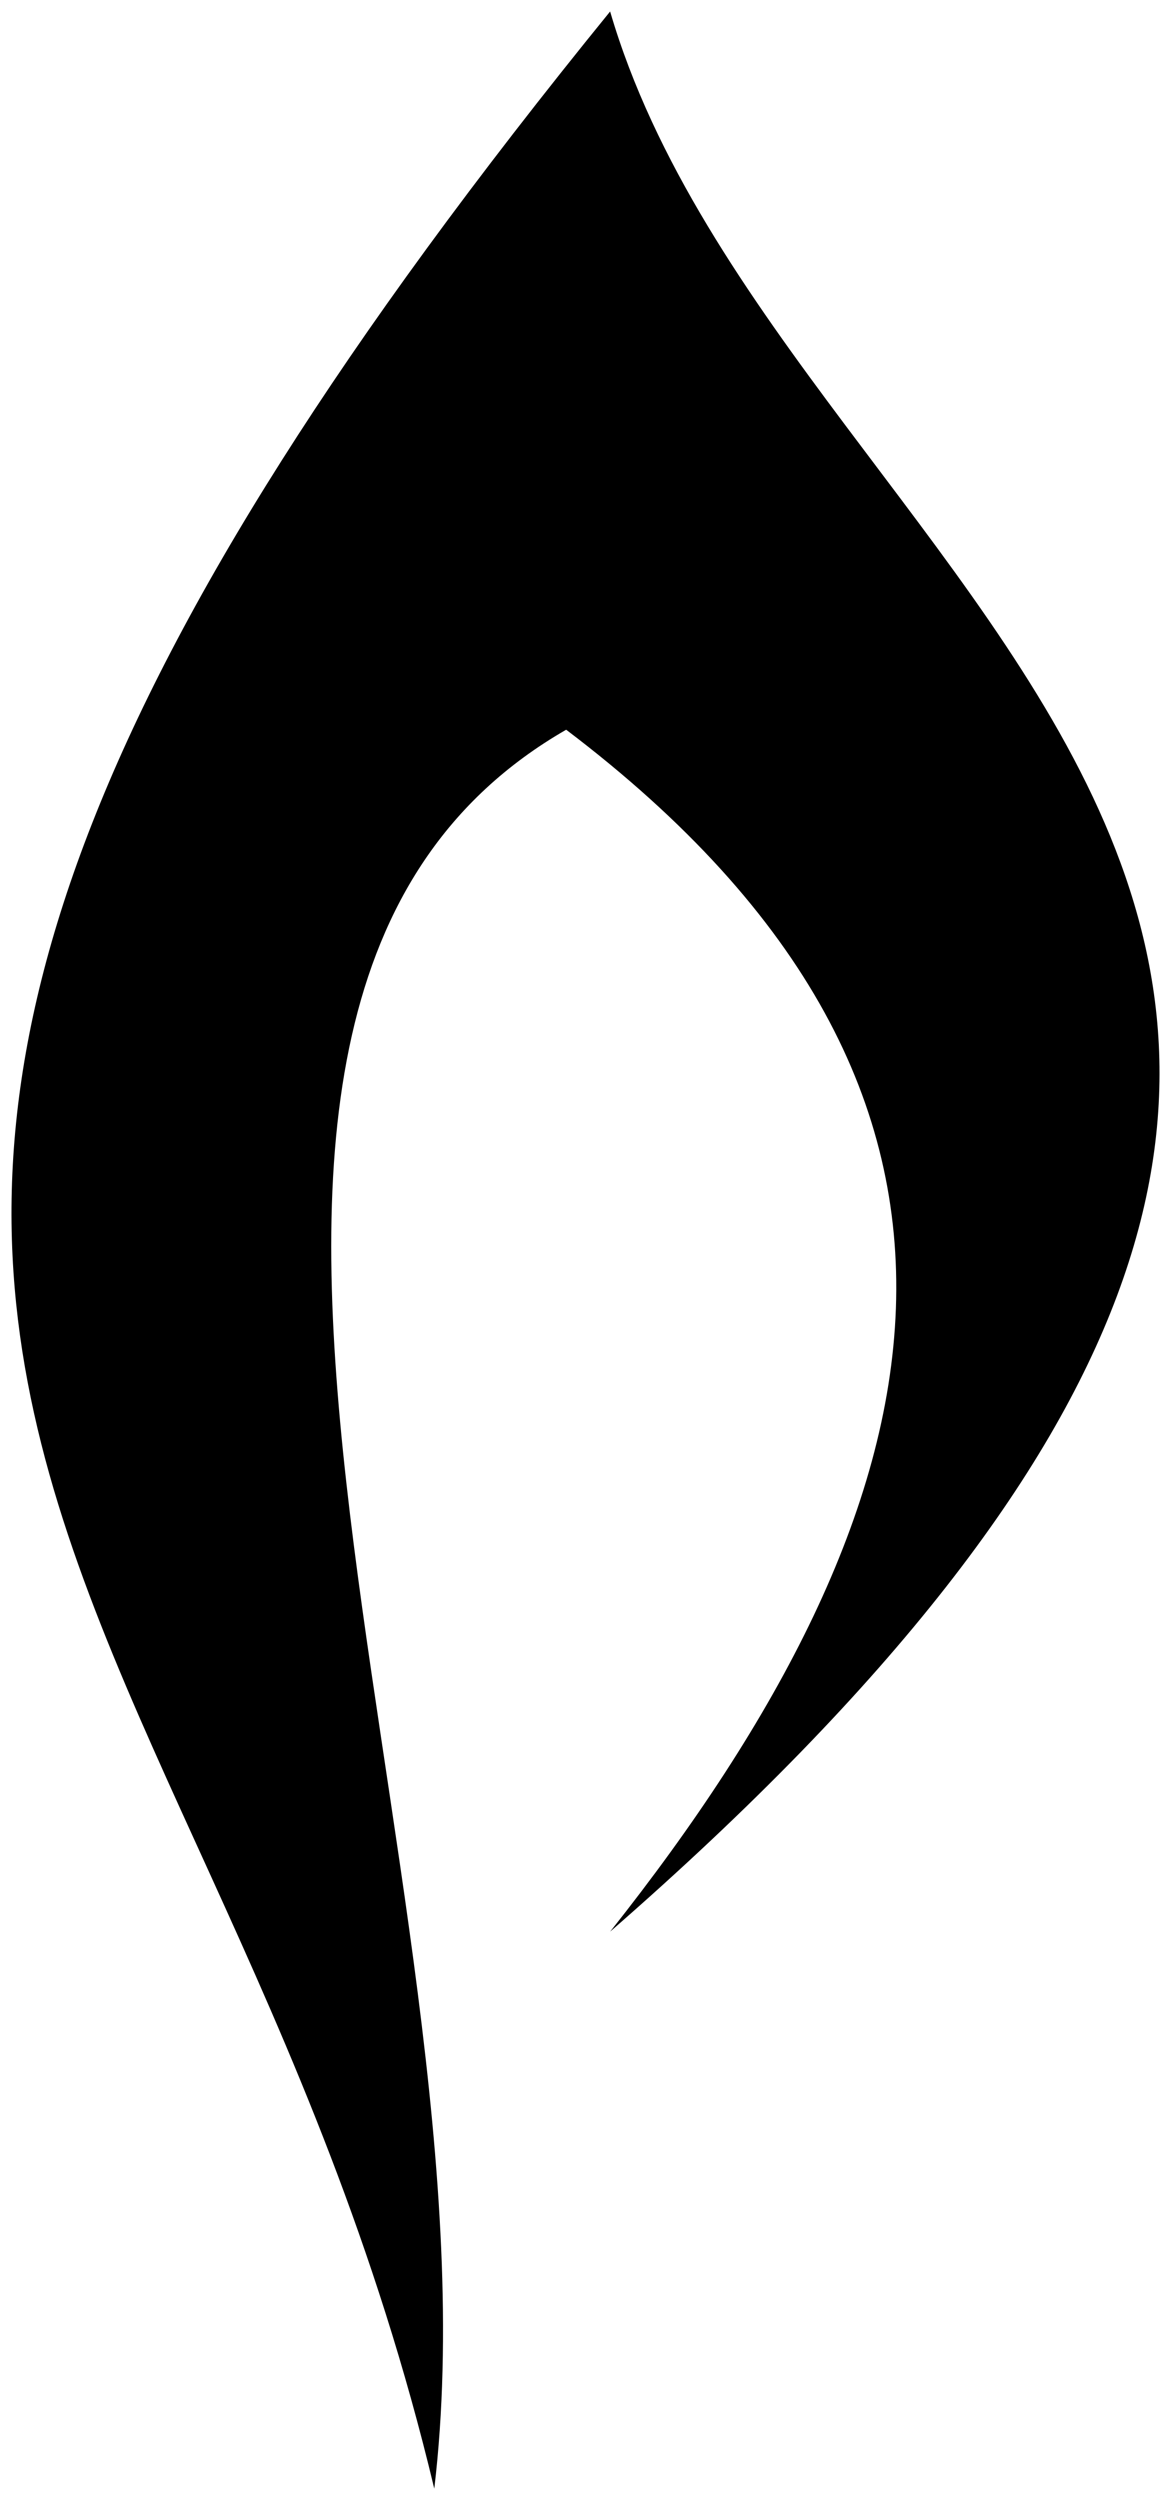 <?xml version="1.0" encoding="utf-8"?>
<svg xmlns="http://www.w3.org/2000/svg" color-interpolation-filters="sRGB" height="5122.866" preserveAspectRatio="xMidYMid meet" version="1.0" viewBox="152.252 87.116 35.496 75.767" width="2400" x="0" y="0">
  <g>
    <defs>
      <linearGradient id="92" x1="0%" x2="100%" y1="0%" y2="0%">
        <stop offset="0%" stop-color="#fa71cd"/> <stop offset="100%" stop-color="#9b59b6"/>
      </linearGradient>
      <linearGradient id="93" x1="0%" x2="100%" y1="0%" y2="0%">
        <stop offset="0%" stop-color="#f9d423"/> <stop offset="100%" stop-color="#f83600"/>
      </linearGradient>
      <linearGradient id="94" x1="0%" x2="100%" y1="0%" y2="0%">
        <stop offset="0%" stop-color="#0064d2"/> <stop offset="100%" stop-color="#1cb0f6"/>
      </linearGradient>
      <linearGradient id="95" x1="0%" x2="100%" y1="0%" y2="0%">
        <stop offset="0%" stop-color="#f00978"/> <stop offset="100%" stop-color="#3f51b1"/>
      </linearGradient>
      <linearGradient id="96" x1="0%" x2="100%" y1="0%" y2="0%">
        <stop offset="0%" stop-color="#7873f5"/> <stop offset="100%" stop-color="#ec77ab"/>
      </linearGradient>
      <linearGradient id="97" x1="0%" x2="100%" y1="0%" y2="0%">
        <stop offset="0%" stop-color="#f9d423"/> <stop offset="100%" stop-color="#e14fad"/>
      </linearGradient>
      <linearGradient id="98" x1="0%" x2="100%" y1="0%" y2="0%">
        <stop offset="0%" stop-color="#009efd"/> <stop offset="100%" stop-color="#2af598"/>
      </linearGradient>
      <linearGradient id="99" x1="0%" x2="100%" y1="0%" y2="0%">
        <stop offset="0%" stop-color="#ffcc00"/> <stop offset="100%" stop-color="#00b140"/>
      </linearGradient>
      <linearGradient id="100" x1="0%" x2="100%" y1="0%" y2="0%">
        <stop offset="0%" stop-color="#d51007"/> <stop offset="100%" stop-color="#ff8177"/>
      </linearGradient>
      <linearGradient id="102" x1="0%" x2="100%" y1="0%" y2="0%">
        <stop offset="0%" stop-color="#a2b6df"/> <stop offset="100%" stop-color="#0c3483"/>
      </linearGradient>
      <linearGradient id="103" x1="0%" x2="100%" y1="0%" y2="0%">
        <stop offset="0%" stop-color="#7ac5d8"/> <stop offset="100%" stop-color="#eea2a2"/>
      </linearGradient>
      <linearGradient id="104" x1="0%" x2="100%" y1="0%" y2="0%">
        <stop offset="0%" stop-color="#00ecbc"/> <stop offset="100%" stop-color="#007adf"/>
      </linearGradient>
      <linearGradient id="105" x1="0%" x2="100%" y1="0%" y2="0%">
        <stop offset="0%" stop-color="#b88746"/> <stop offset="100%" stop-color="#fdf5a6"/>
      </linearGradient>
    </defs>
    <g class="imagesvg isNoFont" transform="translate(152.6,87.464)">
      <g>
        <rect class="image-rect" fill="#f9bf4b" fill-opacity="0" height="75.071" stroke-width="2" width="34.8" x="0" y="0"/> <svg class="image-svg-svg primary" filter="url(#colors6939435705)" height="75.071" style="overflow: visible;" width="34.8" x="0" y="0">
          <svg clip-rule="evenodd" fill-rule="evenodd" version="1.1" viewBox="0.149 0 78.341 169" x="0px" y="0px">
            <defs/>
            <g>
              <path d="M41 0c-74,91 -28,102 -12,169 5,-42 -24,-101 9,-120 33,25 26,53 3,82 78,-68 12,-90 0,-131z"/>
            </g>
          </svg>
        </svg> <defs>
          <filter id="colors6939435705">
            <feColorMatrix class="icon-feColorMatrix" type="matrix" values="0 0 0 0 0.973  0 0 0 0 0.746  0 0 0 0 0.293  0 0 0 1 0"/>
          </filter> <filter id="colorsf8211289065">
            <feColorMatrix class="icon-fecolormatrix" type="matrix" values="0 0 0 0 0.996  0 0 0 0 0.996  0 0 0 0 0.996  0 0 0 1 0"/>
          </filter> <filter id="colorsb8440432229">
            <feColorMatrix class="icon-fecolormatrix" type="matrix" values="0 0 0 0 0  0 0 0 0 0  0 0 0 0 0  0 0 0 1 0"/>
          </filter>
        </defs>
      </g>
    </g>
    <defs/>
  </g>
</svg>